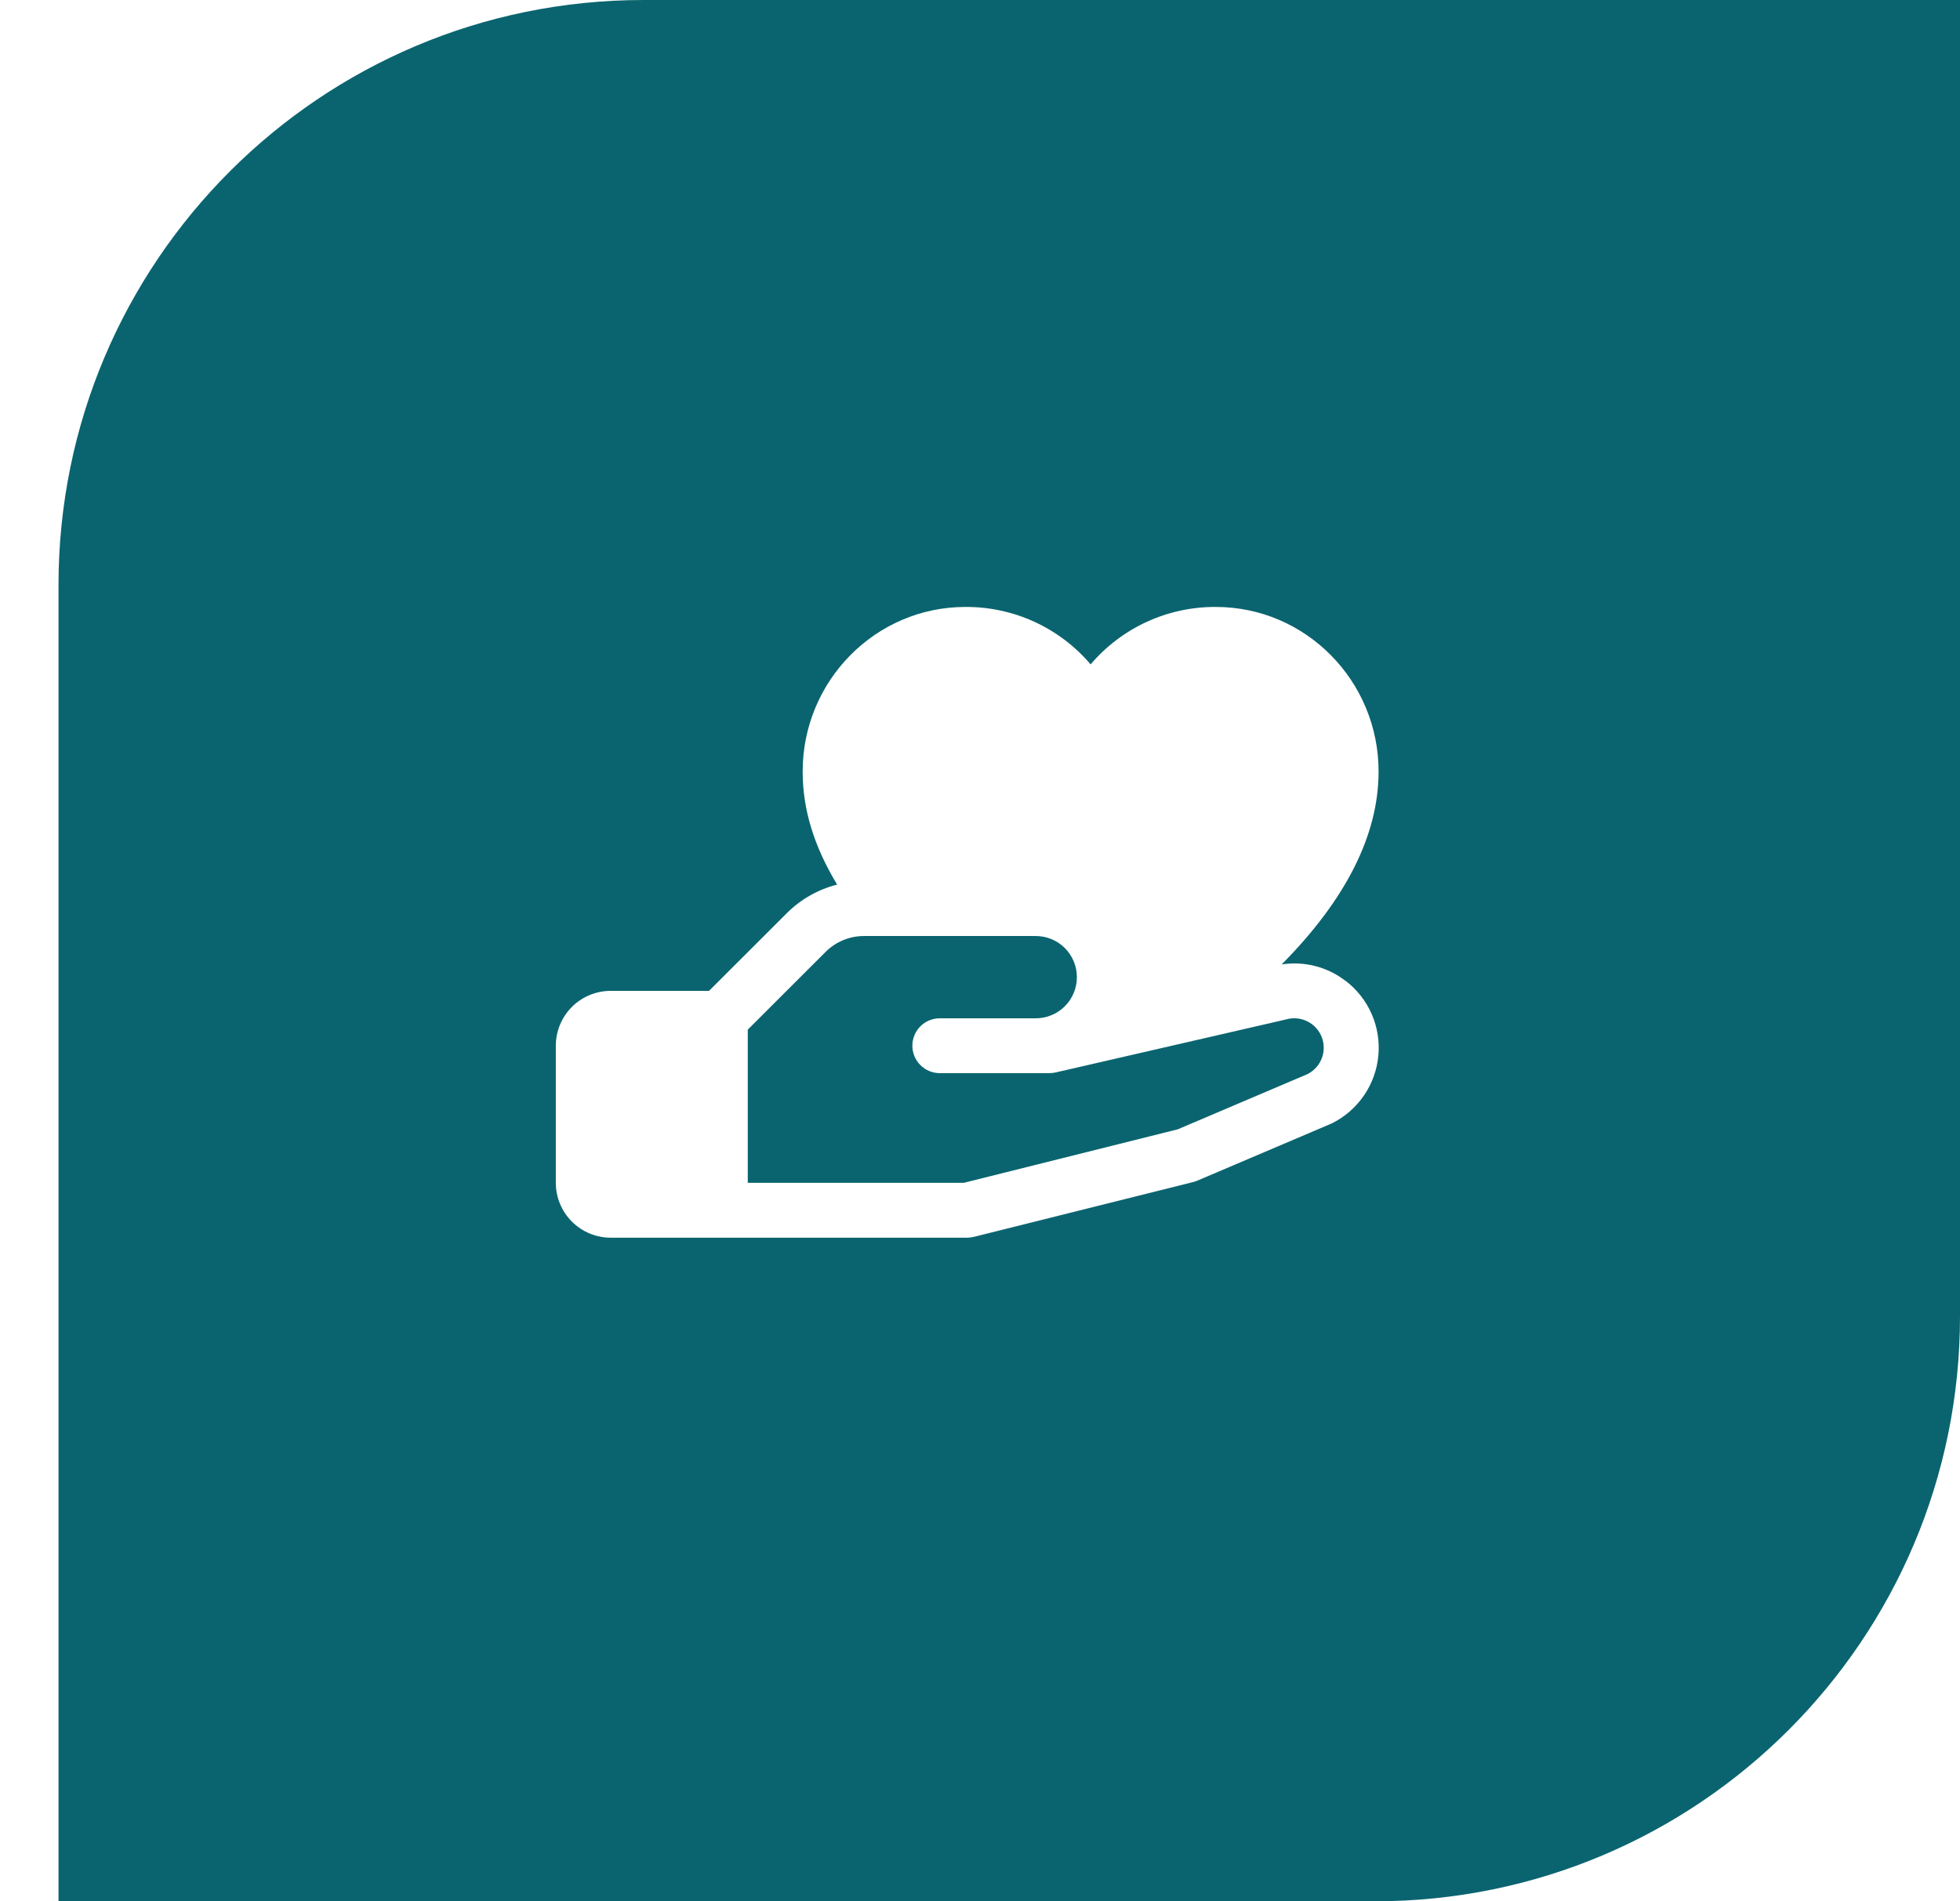 <?xml version="1.0" encoding="UTF-8"?> <svg xmlns="http://www.w3.org/2000/svg" width="67" height="65" viewBox="0 0 67 65" fill="none"><path d="M2 20C2 8.954 10.954 0 22 0H67V45C67 56.046 58.046 65 47 65H2V20Z" fill="#0A646F"></path><g filter="url(#filter0_d_2419_11)"><path d="M45.992 33.531C45.685 33.294 45.334 33.123 44.959 33.027C44.584 32.931 44.193 32.912 43.811 32.972C46.012 30.75 47.125 28.541 47.125 26.375C47.125 23.273 44.63 20.75 41.563 20.75C40.749 20.745 39.944 20.918 39.205 21.257C38.465 21.596 37.809 22.093 37.281 22.713C36.754 22.093 36.097 21.596 35.358 21.257C34.618 20.918 33.813 20.745 32.999 20.75C29.932 20.75 27.438 23.273 27.438 26.375C27.438 27.664 27.817 28.917 28.616 30.242C27.962 30.408 27.364 30.748 26.888 31.227L24.237 33.875H20.875C20.378 33.875 19.901 34.073 19.549 34.424C19.198 34.776 19 35.253 19 35.75V40.438C19 40.935 19.198 41.412 19.549 41.763C19.901 42.115 20.378 42.313 20.875 42.313H33.062C33.139 42.313 33.215 42.303 33.29 42.285L40.79 40.41C40.838 40.398 40.884 40.382 40.929 40.363L45.484 38.424L45.536 38.401C45.974 38.182 46.349 37.855 46.625 37.452C46.902 37.048 47.071 36.581 47.117 36.093C47.163 35.606 47.085 35.115 46.889 34.667C46.693 34.219 46.386 33.828 45.996 33.531H45.992ZM44.715 36.712L40.261 38.608L32.945 40.438H25.562V35.2L28.215 32.55C28.388 32.375 28.594 32.236 28.822 32.142C29.049 32.047 29.294 31.999 29.54 32H35.406C35.779 32 36.137 32.148 36.401 32.412C36.664 32.676 36.812 33.033 36.812 33.406C36.812 33.779 36.664 34.137 36.401 34.401C36.137 34.664 35.779 34.813 35.406 34.813H32.125C31.876 34.813 31.638 34.911 31.462 35.087C31.286 35.263 31.188 35.502 31.188 35.75C31.188 35.999 31.286 36.237 31.462 36.413C31.638 36.589 31.876 36.688 32.125 36.688H35.875C35.946 36.687 36.016 36.68 36.085 36.664L43.936 34.858L43.973 34.849C44.212 34.782 44.468 34.807 44.691 34.918C44.914 35.028 45.088 35.218 45.179 35.449C45.271 35.68 45.274 35.937 45.187 36.17C45.101 36.404 44.931 36.596 44.711 36.712H44.715Z" fill="white"></path></g><defs><filter id="filter0_d_2419_11" x="0.157" y="1.907" width="65.817" height="59.249" filterUnits="userSpaceOnUse" color-interpolation-filters="sRGB"><feFlood flood-opacity="0" result="BackgroundImageFix"></feFlood><feColorMatrix in="SourceAlpha" type="matrix" values="0 0 0 0 0 0 0 0 0 0 0 0 0 0 0 0 0 0 127 0" result="hardAlpha"></feColorMatrix><feOffset></feOffset><feGaussianBlur stdDeviation="9.422"></feGaussianBlur><feComposite in2="hardAlpha" operator="out"></feComposite><feColorMatrix type="matrix" values="0 0 0 0 1 0 0 0 0 1 0 0 0 0 1 0 0 0 0.4 0"></feColorMatrix><feBlend mode="normal" in2="BackgroundImageFix" result="effect1_dropShadow_2419_11"></feBlend><feBlend mode="normal" in="SourceGraphic" in2="effect1_dropShadow_2419_11" result="shape"></feBlend></filter></defs></svg> 